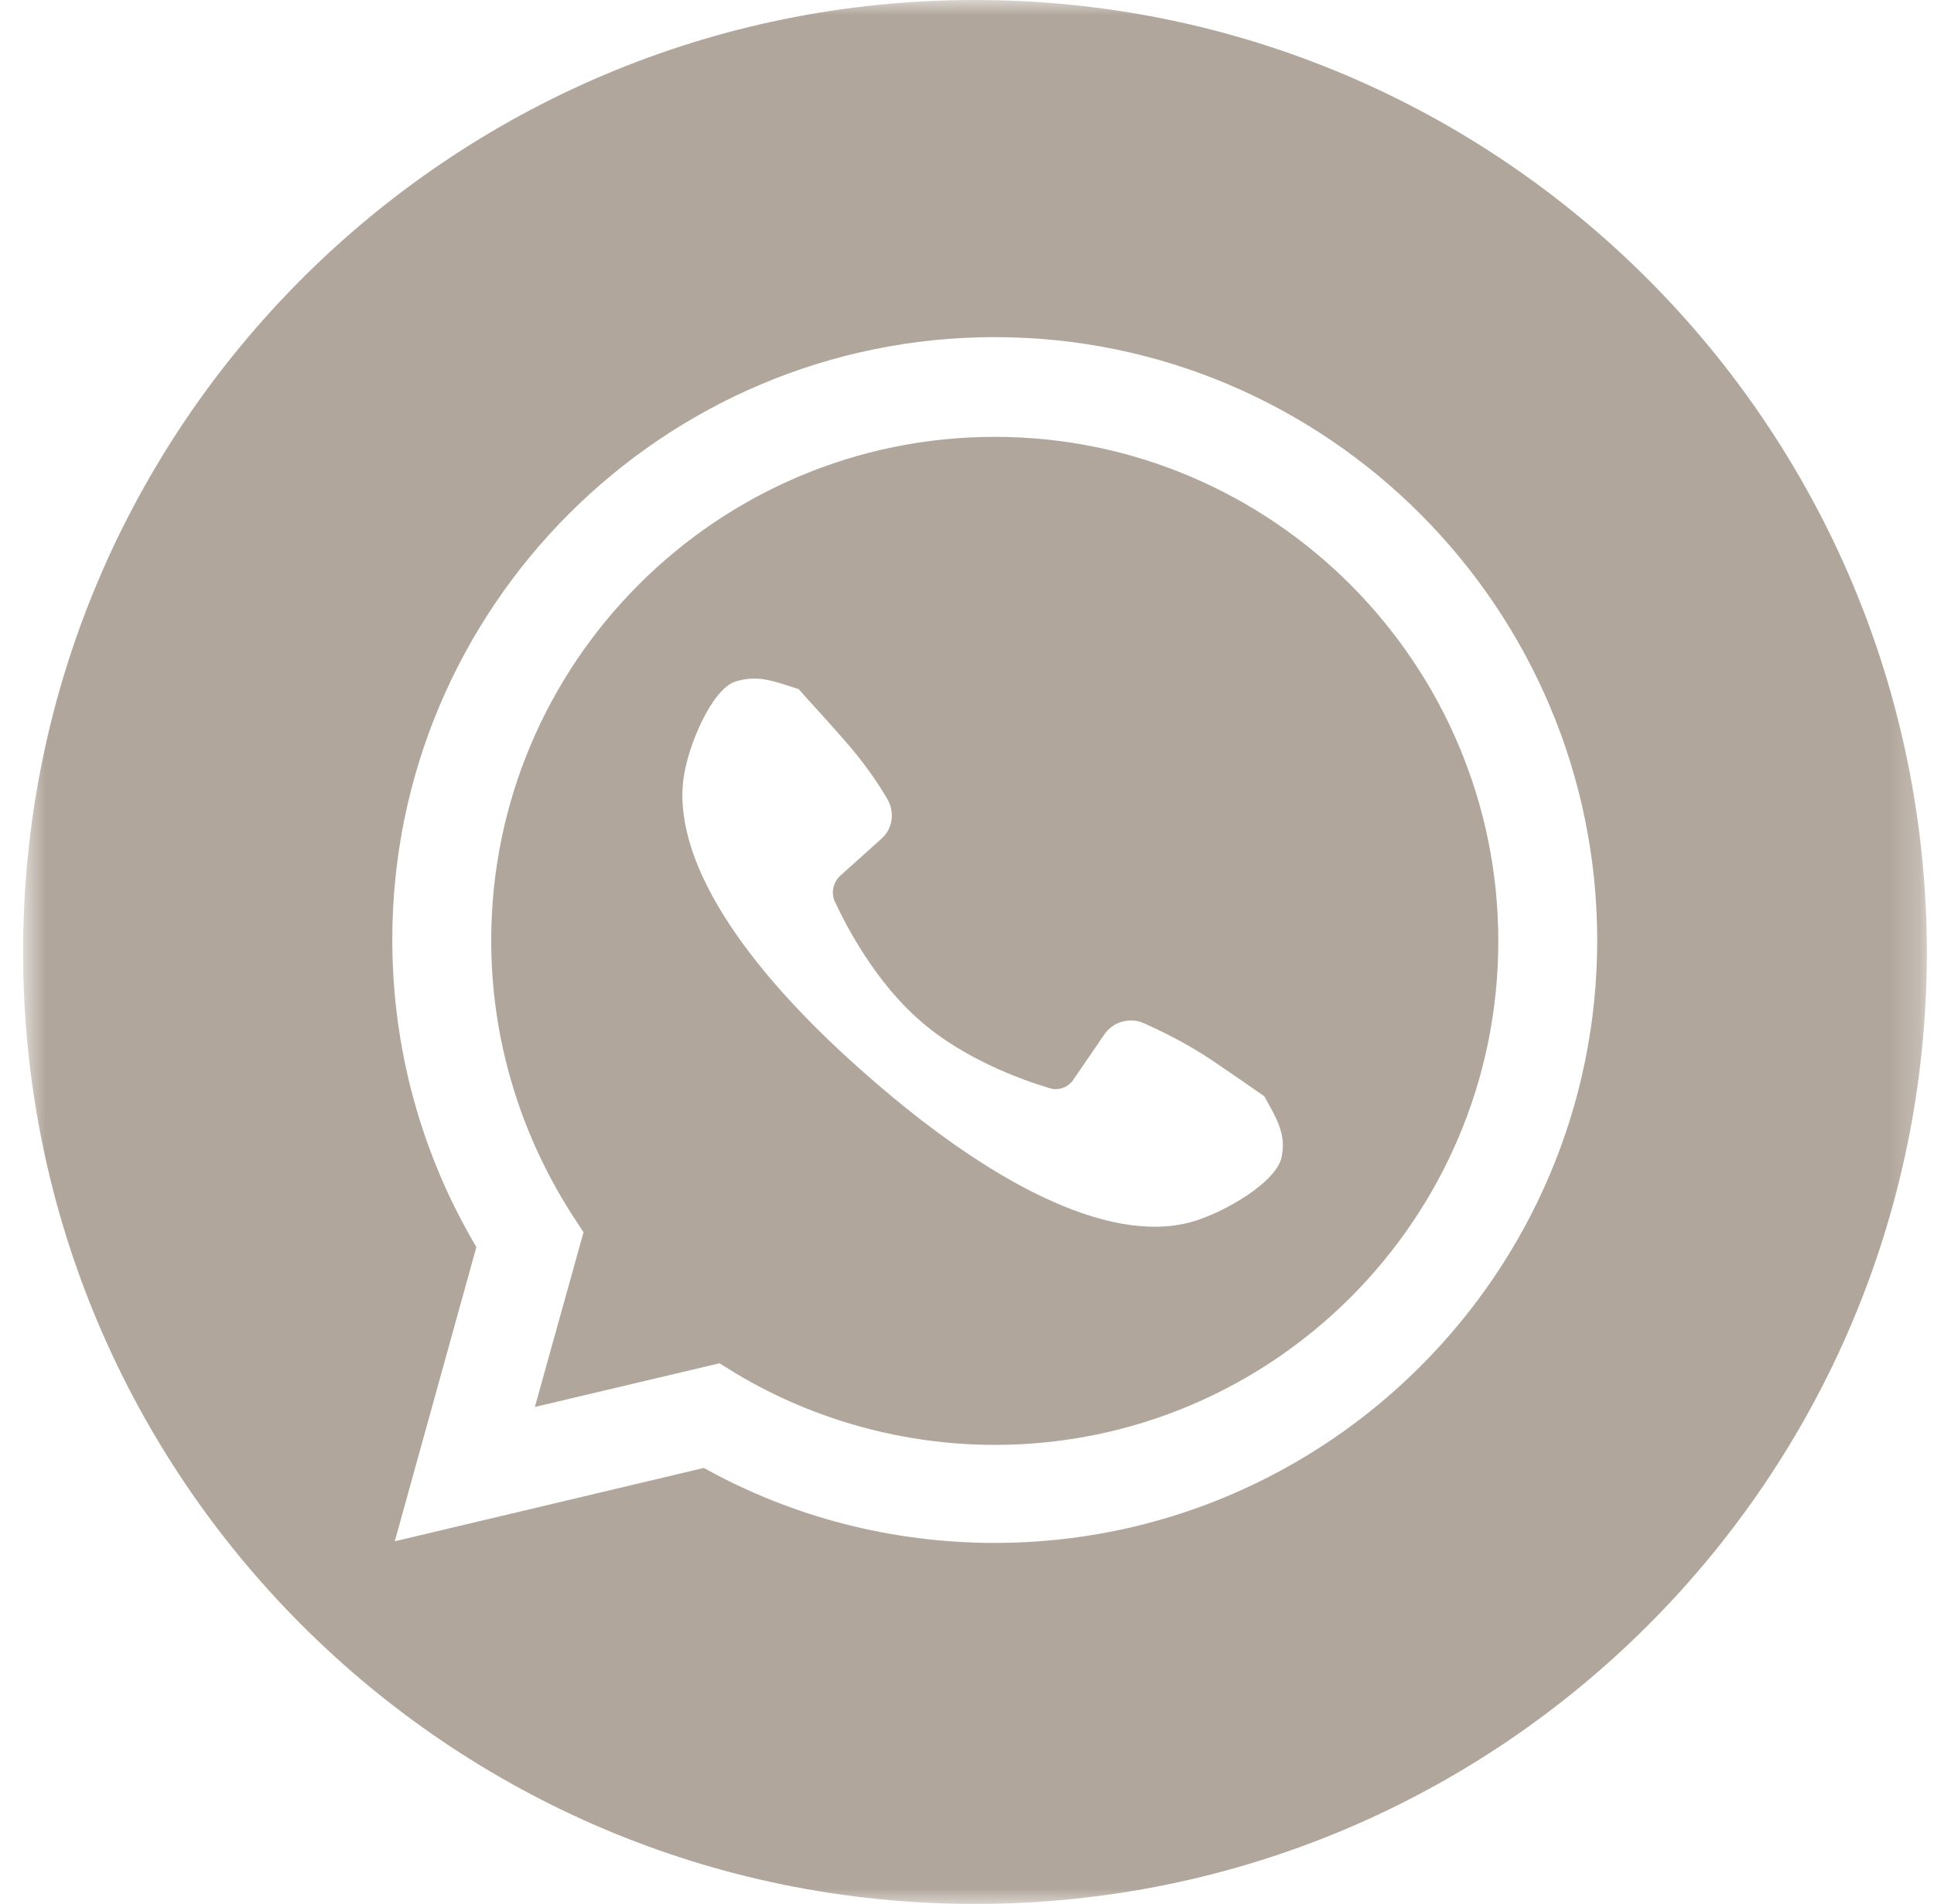 <?xml version="1.0" encoding="UTF-8"?> <svg xmlns="http://www.w3.org/2000/svg" width="64" height="63" viewBox="0 0 64 63" fill="none"><path d="M32.919 14.455C23.728 14.455 16.255 21.928 16.255 31.119C16.255 34.337 17.182 37.446 18.9 40.146L19.31 40.774L17.7 46.555L23.809 45.11L24.382 45.464C26.946 46.992 29.919 47.81 32.919 47.81C42.109 47.81 49.582 40.337 49.582 31.146C49.582 21.955 42.109 14.455 32.919 14.455ZM42.41 38.291C42.246 39.11 40.5 40.146 39.382 40.446C36.6 41.182 32.673 39.055 28.8 35.673C24.901 32.292 22.282 28.692 22.61 25.828C22.746 24.682 23.564 22.801 24.328 22.555C25.091 22.31 25.637 22.555 26.428 22.801C26.81 23.237 27.3 23.755 27.846 24.383C28.582 25.201 29.073 25.937 29.373 26.455C29.619 26.892 29.537 27.437 29.155 27.765L27.819 28.965C27.573 29.183 27.491 29.537 27.628 29.837C28.037 30.71 28.991 32.51 30.437 33.764C31.855 35.019 33.791 35.728 34.718 36.001C35.019 36.11 35.373 35.974 35.537 35.701L36.546 34.228C36.819 33.819 37.364 33.655 37.828 33.846C38.373 34.092 39.191 34.473 40.091 35.073C40.773 35.537 41.373 35.946 41.837 36.273C42.246 37.01 42.573 37.528 42.41 38.291Z" fill="#B1A69B"></path><mask id="mask0_305_68" style="mask-type:luminance" maskUnits="userSpaceOnUse" x="0" y="0" width="64" height="63"><path d="M0.764 0H63.764V63H0.764V0Z" fill="white"></path></mask><g mask="url(#mask0_305_68)"><path d="M32.264 0C14.864 0 0.764 14.1 0.764 31.5C0.764 48.9 14.864 63 32.264 63C49.664 63 63.764 48.9 63.764 31.5C63.737 14.1 49.636 0 32.264 0ZM32.919 51.054C29.537 51.054 26.237 50.209 23.291 48.573L13.064 51L15.764 41.264C13.937 38.182 12.982 34.691 12.982 31.091C12.982 20.1 21.928 11.155 32.919 11.155C43.909 11.155 52.855 20.128 52.855 31.118C52.855 42.109 43.909 51.054 32.919 51.054Z" fill="#B1A69B"></path></g></svg> 